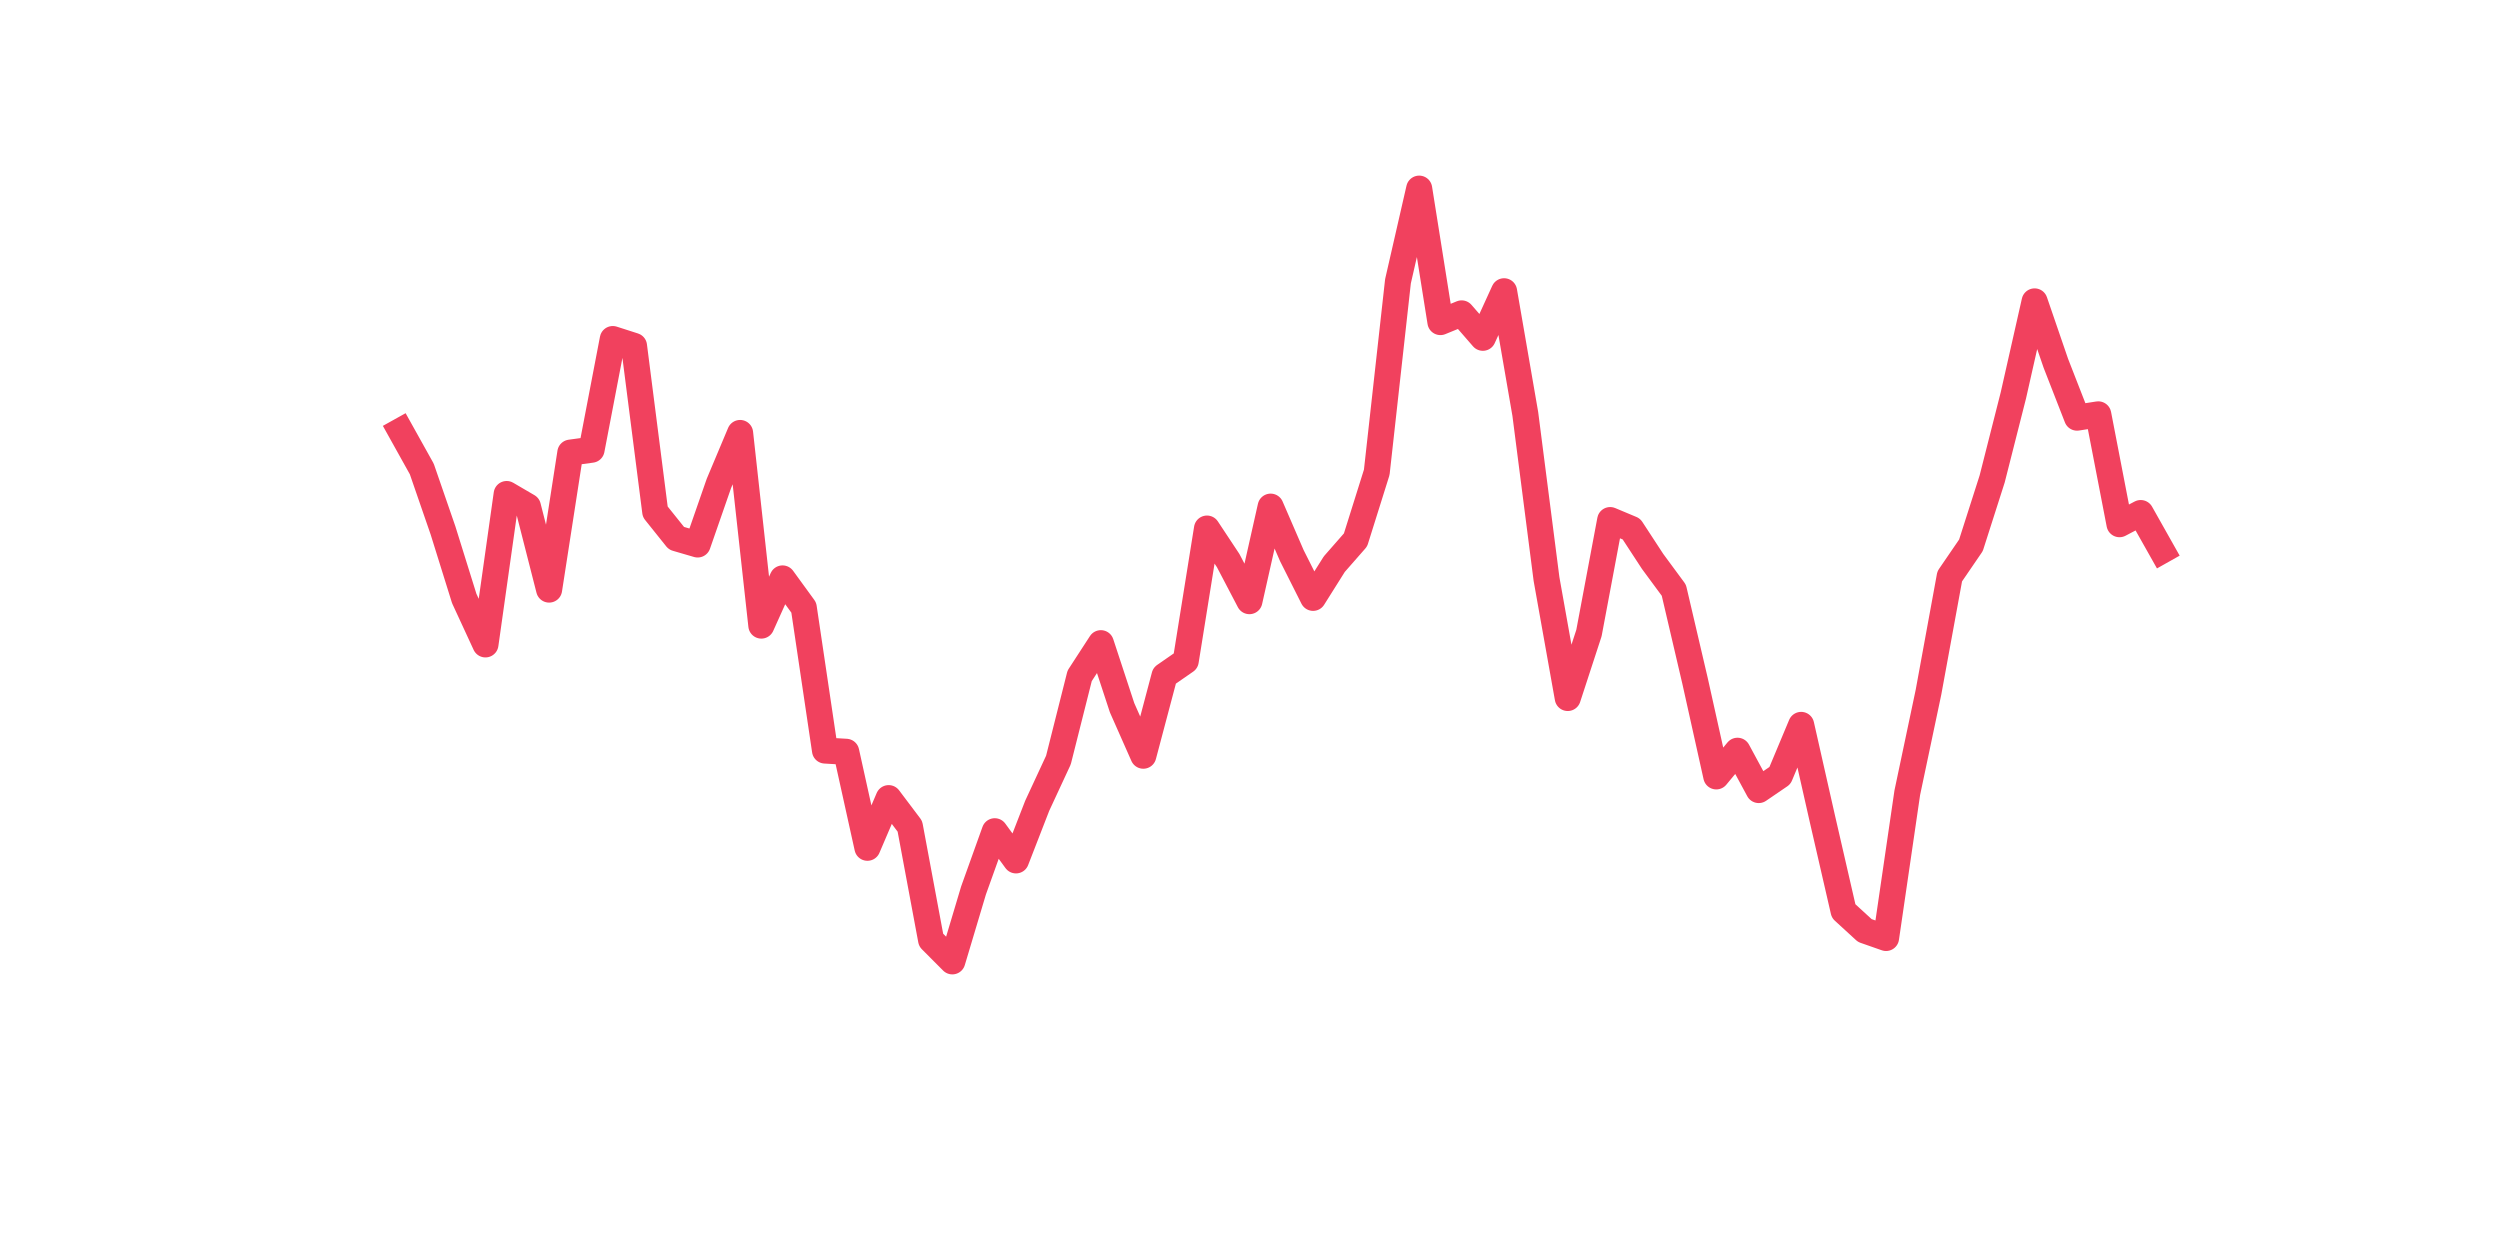 <?xml version="1.0" encoding="utf-8" standalone="no"?>
<!DOCTYPE svg PUBLIC "-//W3C//DTD SVG 1.1//EN"
  "http://www.w3.org/Graphics/SVG/1.1/DTD/svg11.dtd">
<svg xmlns:xlink="http://www.w3.org/1999/xlink" width="144pt" height="72pt" viewBox="0 0 144 72" xmlns="http://www.w3.org/2000/svg" version="1.1">
 <defs>
  <style type="text/css">*{stroke-linejoin: round; stroke-linecap: butt}</style>
 </defs>
 <g id="figure_1">
  <g id="patch_1">
   <path d="M 0 72 
L 144 72 
L 144 0 
L 0 0 
z
" style="fill: #ffffff"/>
  </g>
  <g id="axes_1">
   <g id="line2d_1">
    <path d="M 23.073 24.82 
L 24.295 27.013 
L 25.517 30.552 
L 26.74 34.473 
L 27.962 37.118 
L 29.184 28.455 
L 30.407 29.17 
L 31.629 33.96 
L 32.851 26.071 
L 34.074 25.904 
L 35.296 19.529 
L 36.519 19.922 
L 37.741 29.479 
L 38.963 31.005 
L 40.186 31.362 
L 41.408 27.847 
L 42.63 24.939 
L 43.853 36.034 
L 45.075 33.317 
L 46.297 34.997 
L 47.52 43.231 
L 48.742 43.303 
L 49.964 48.832 
L 51.187 45.972 
L 52.409 47.593 
L 53.631 54.147 
L 54.854 55.375 
L 56.076 51.287 
L 57.298 47.879 
L 58.521 49.559 
L 59.743 46.413 
L 60.965 43.78 
L 62.188 38.929 
L 63.41 37.047 
L 64.632 40.765 
L 65.855 43.529 
L 67.077 38.918 
L 68.299 38.071 
L 69.522 30.445 
L 70.744 32.292 
L 71.966 34.627 
L 73.189 29.182 
L 74.411 32.006 
L 75.634 34.437 
L 76.856 32.494 
L 78.078 31.1 
L 79.301 27.203 
L 80.523 16.204 
L 81.745 10.865 
L 82.968 18.552 
L 84.19 18.051 
L 85.412 19.457 
L 86.635 16.776 
L 87.857 23.843 
L 89.079 33.352 
L 90.302 40.205 
L 91.524 36.463 
L 92.746 29.956 
L 93.969 30.469 
L 95.191 32.339 
L 96.413 33.996 
L 97.636 39.227 
L 98.858 44.721 
L 100.08 43.243 
L 101.303 45.507 
L 102.525 44.673 
L 103.747 41.754 
L 104.97 47.164 
L 106.192 52.479 
L 107.414 53.599 
L 108.637 54.028 
L 109.859 45.662 
L 111.081 39.871 
L 112.304 33.197 
L 113.526 31.41 
L 114.749 27.585 
L 115.971 22.77 
L 117.193 17.36 
L 118.416 20.923 
L 119.638 24.057 
L 120.86 23.867 
L 122.083 30.194 
L 123.305 29.551 
L 124.527 31.72 
" clip-path="url(#pe885c77b84)" style="fill: none; stroke: #f1415e; stroke-width: 1.5; stroke-linecap: square"/>
   </g>
  </g>
 </g>
 <defs>
  <clipPath id="pe885c77b84">
   <rect x="18" y="8.64" width="111.6" height="48.96"/>
  </clipPath>
 </defs>
</svg>
